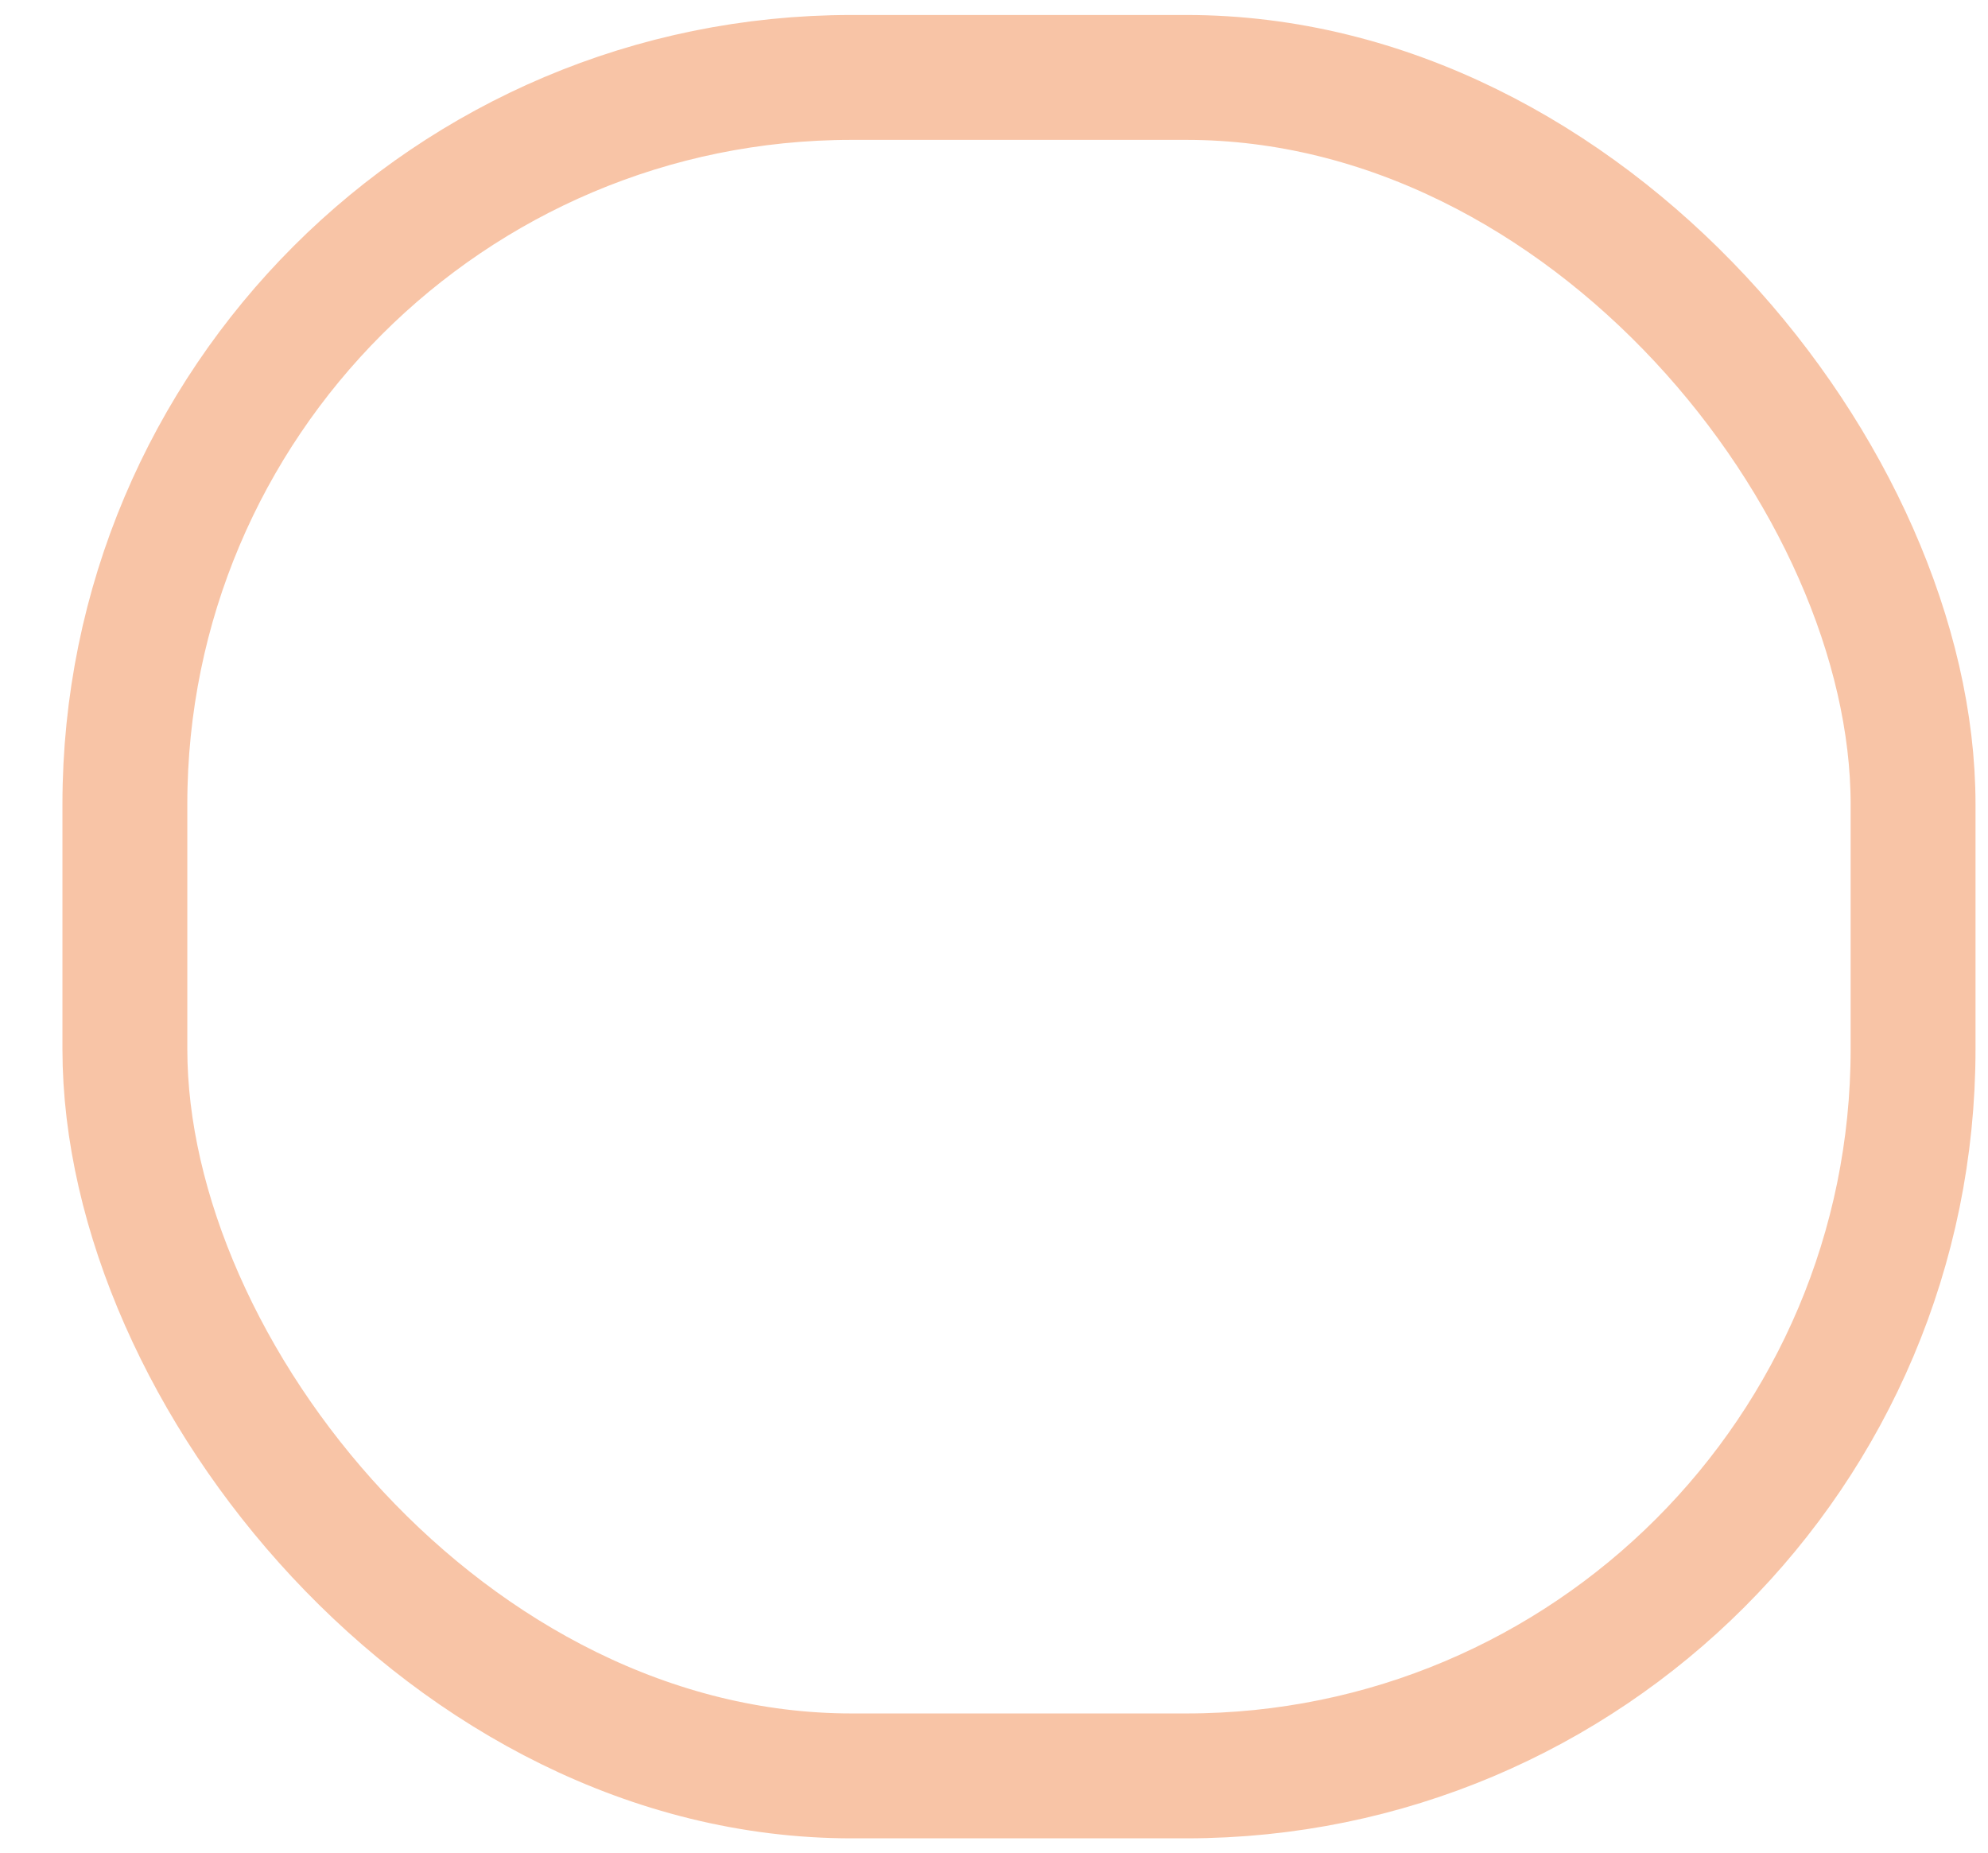 <?xml version="1.0" encoding="UTF-8"?> <svg xmlns="http://www.w3.org/2000/svg" width="796" height="742" viewBox="0 0 796 742"><defs><style> .cls-1 { fill: none; stroke: #f8c4a6; stroke-width: 50px; } </style></defs><rect id="Прямоугольник_скругл._углы_3" data-name="Прямоугольник, скругл. углы 3" class="cls-1" x="50" y="31" width="716" height="680" rx="291" ry="291"></rect></svg> 